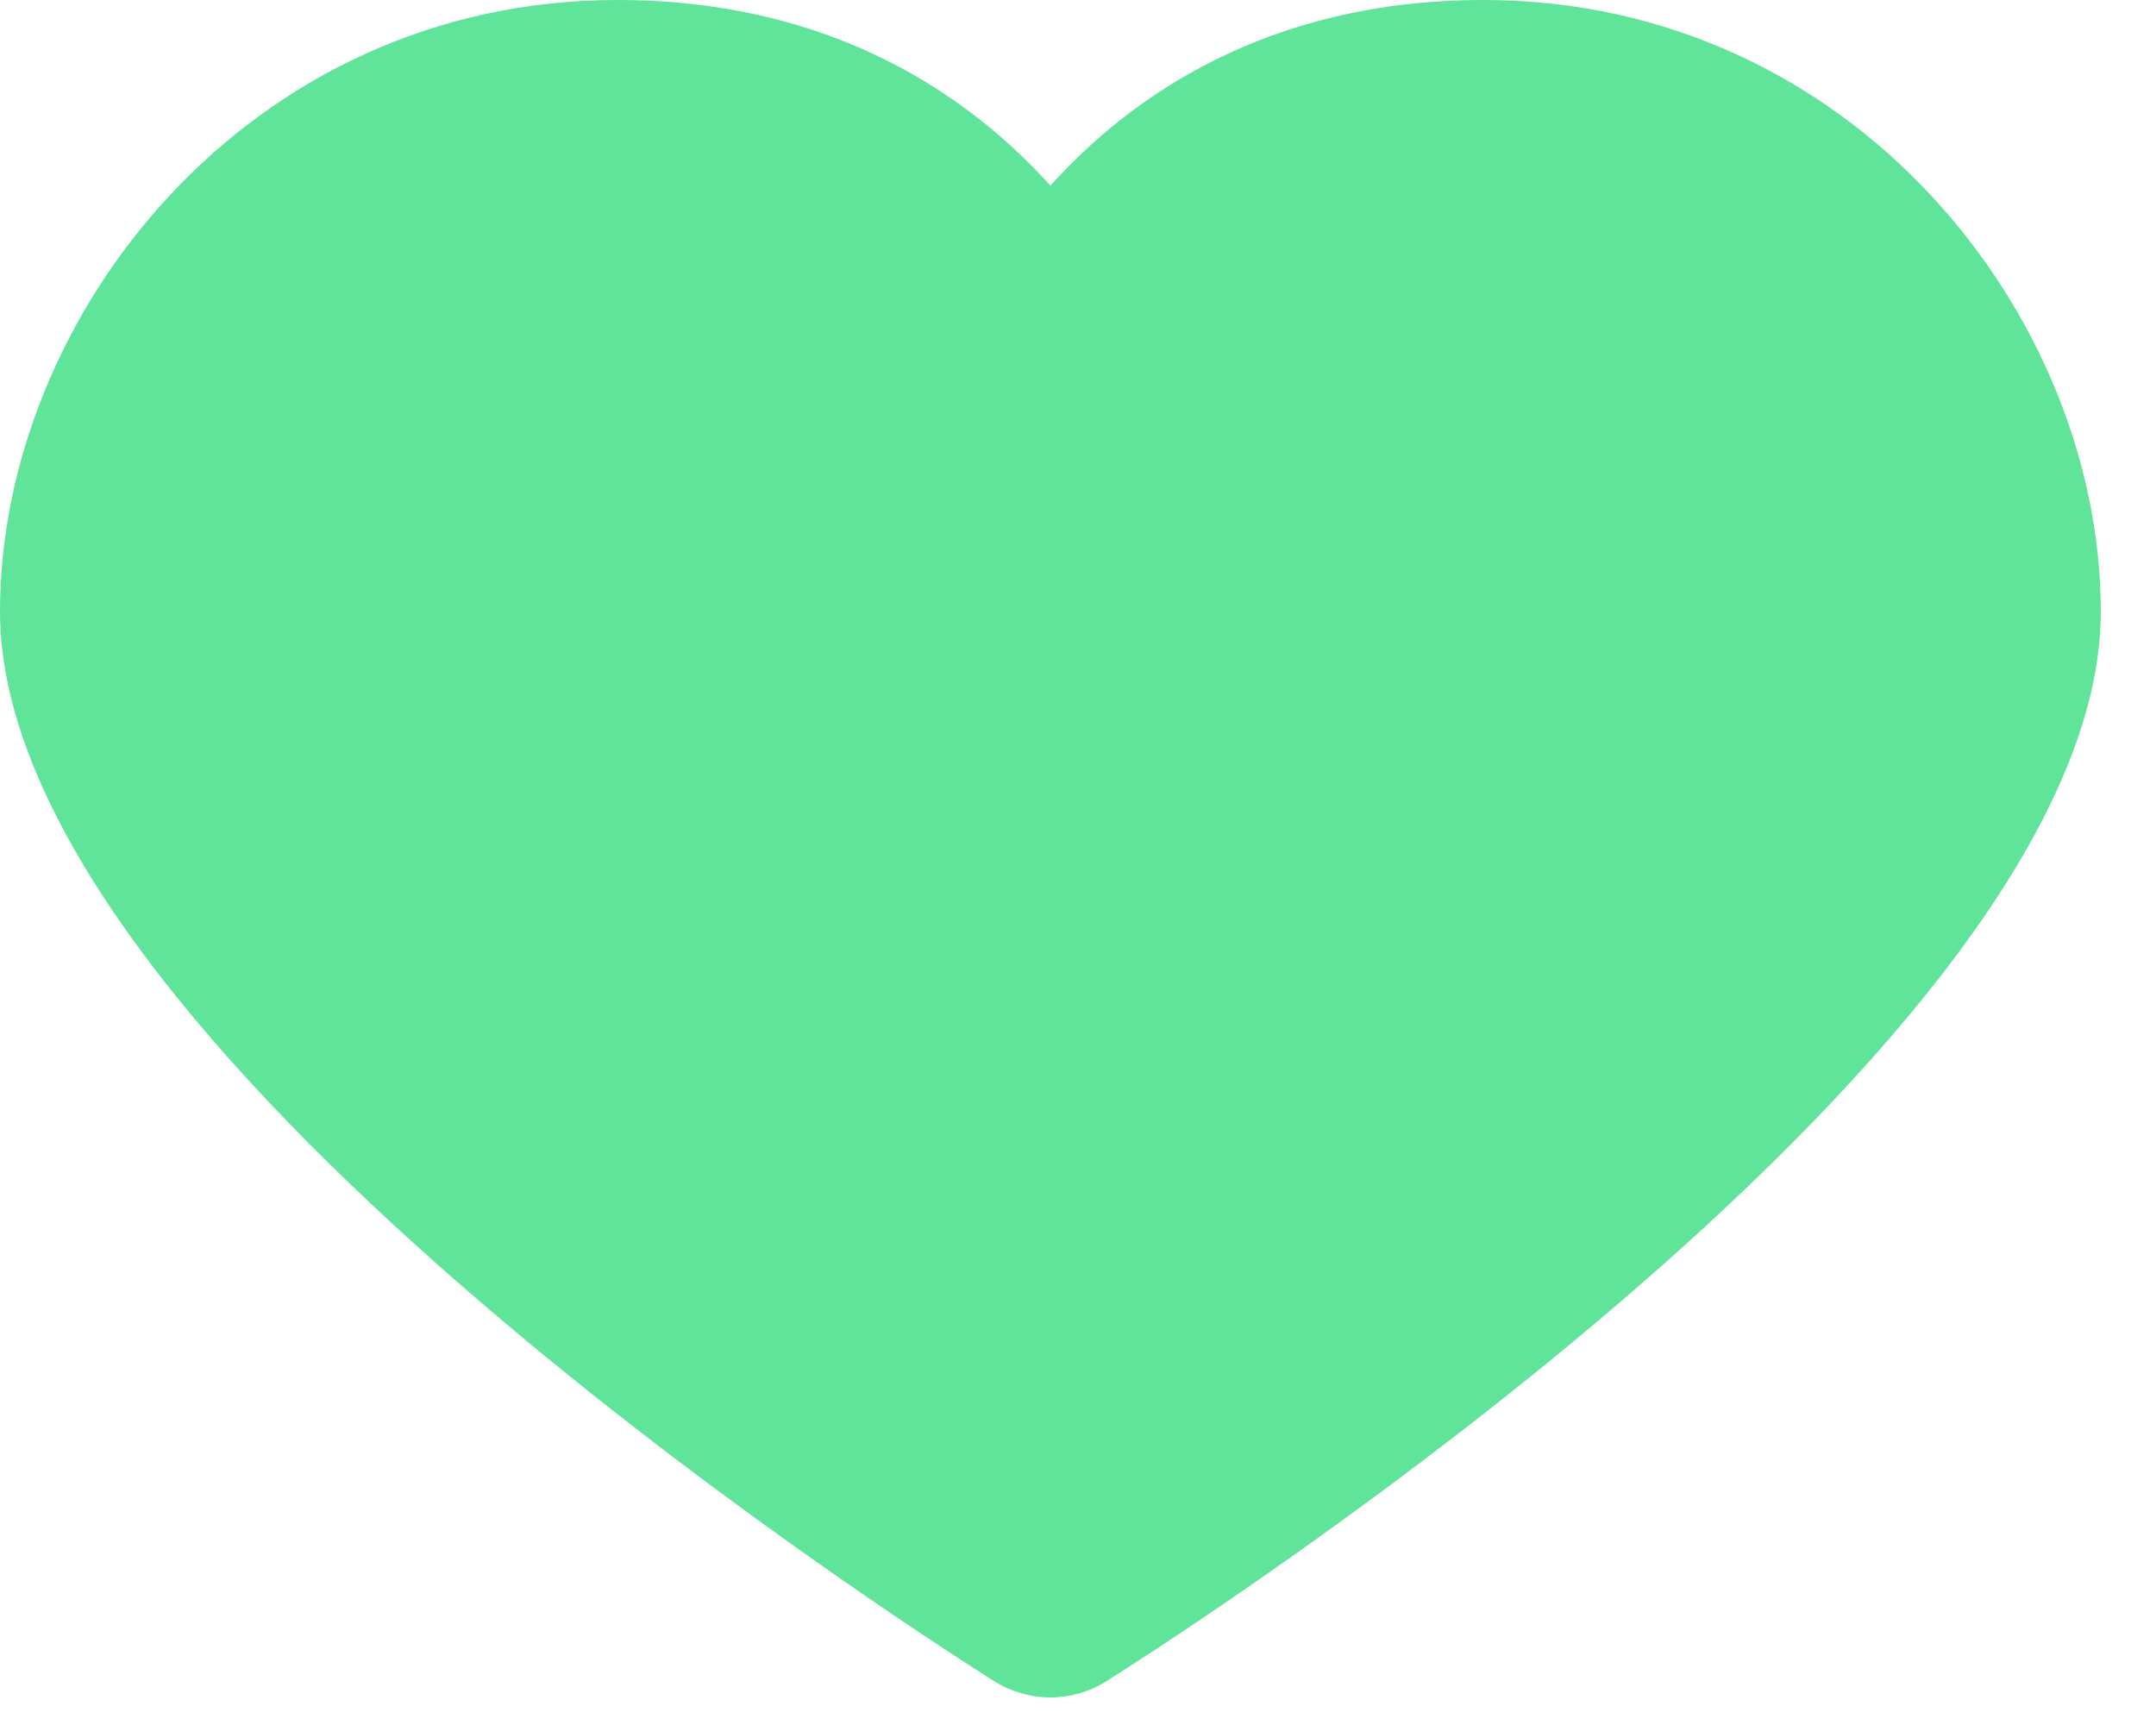 <svg width="10" height="8" viewBox="0 0 10 8" fill="none" xmlns="http://www.w3.org/2000/svg">
<path d="M6.881 0C5.875 0 5.24 0.452 4.872 0.861C4.503 0.452 3.869 0 2.863 0C1.15 0 0 1.466 0 2.836C0 4.83 4.143 7.501 4.615 7.799C4.691 7.846 4.78 7.872 4.872 7.872C4.963 7.872 5.053 7.846 5.128 7.799C5.601 7.501 9.744 4.829 9.744 2.836C9.744 1.466 8.593 0 6.881 0Z" fill="#5FE499"/>
</svg>
